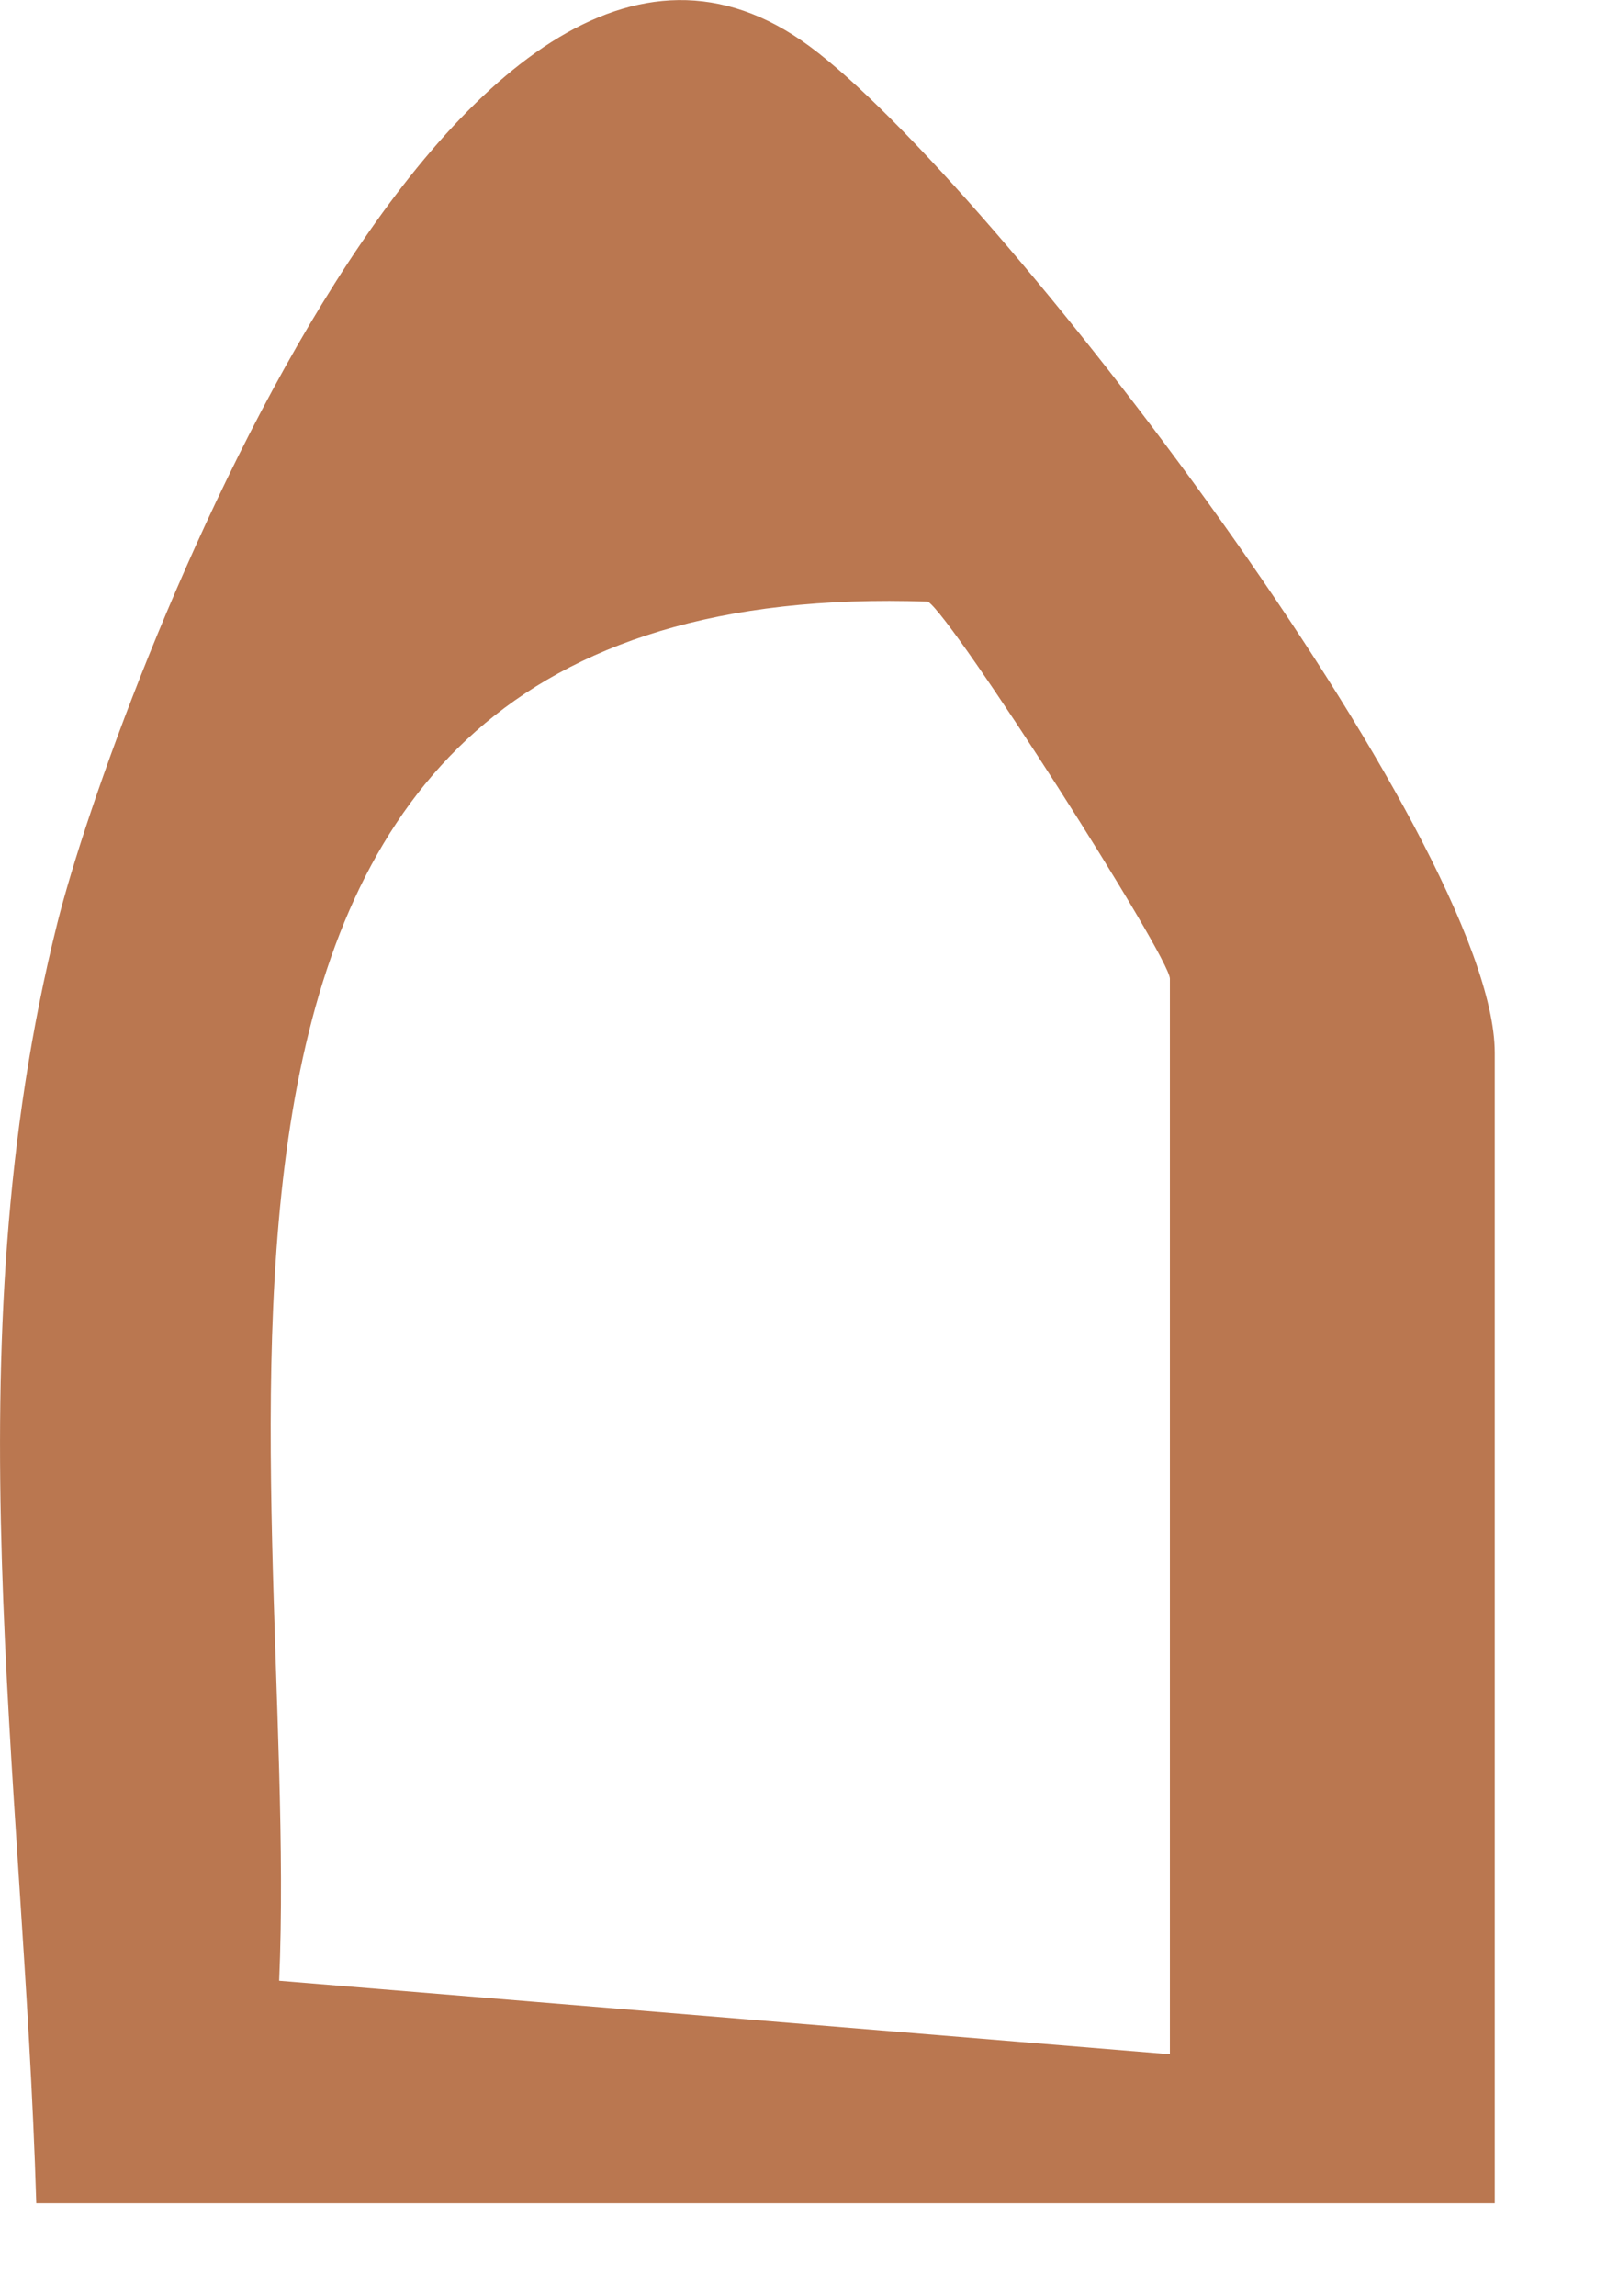 <?xml version="1.0" encoding="utf-8"?>
<svg xmlns="http://www.w3.org/2000/svg" fill="none" height="100%" overflow="visible" preserveAspectRatio="none" style="display: block;" viewBox="0 0 7 10" width="100%">
<path d="M6.507 9.595H0.158C0.102 7.717 -0.216 5.881 0.25 4.019C0.493 3.049 1.992 -0.933 3.527 0.202C4.327 0.793 6.511 3.66 6.511 4.585V9.595H6.507ZM5.096 8.949V4.262C5.096 4.168 4.151 2.687 4.042 2.62C0.387 2.493 1.315 6.35 1.216 8.626L5.096 8.946V8.949Z" fill="#A95525" fill-opacity="0.8" id="Vector"/>
</svg>